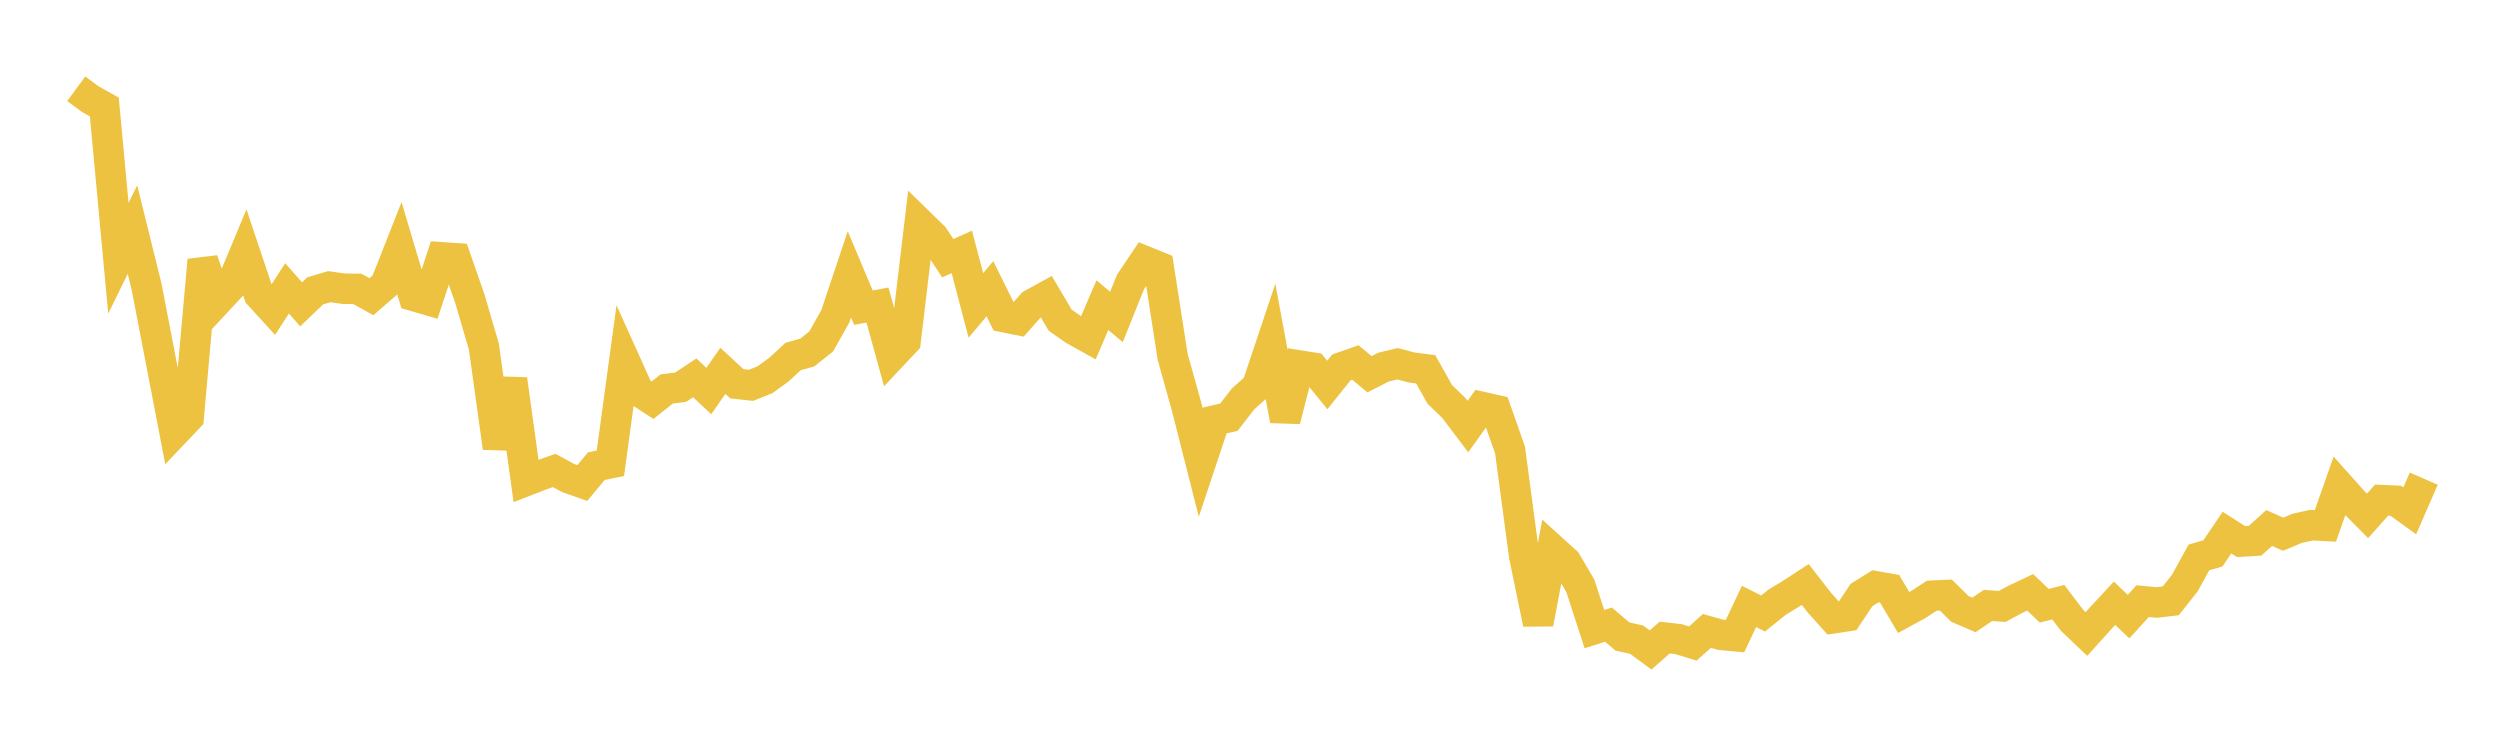 <svg width="164" height="48" xmlns="http://www.w3.org/2000/svg" xmlns:xlink="http://www.w3.org/1999/xlink"><path fill="none" stroke="rgb(237,194,64)" stroke-width="2" d="M5,5.824L5.922,6.502L6.844,7.018L7.766,16.944L8.689,15.062L9.611,18.784L10.533,23.564L11.455,28.354L12.377,27.384L13.299,17.063L14.222,19.778L15.144,18.785L16.066,16.577L16.988,19.329L17.91,20.339L18.832,18.919L19.754,19.966L20.677,19.08L21.599,18.807L22.521,18.936L23.443,18.952L24.365,19.464L25.287,18.661L26.21,16.319L27.132,19.414L28.054,19.682L28.976,16.879L29.898,16.943L30.82,19.587L31.743,22.74L32.665,29.375L33.587,24.884L34.509,31.549L35.431,31.19L36.353,30.861L37.275,31.361L38.198,31.688L39.12,30.58L40.042,30.389L40.964,23.611L41.886,25.653L42.808,26.253L43.731,25.518L44.653,25.4L45.575,24.786L46.497,25.653L47.419,24.327L48.341,25.177L49.263,25.277L50.186,24.909L51.108,24.238L52.03,23.384L52.952,23.131L53.874,22.395L54.796,20.752L55.719,17.997L56.641,20.182L57.563,20.012L58.485,23.358L59.407,22.377L60.329,14.639L61.251,15.54L62.174,16.936L63.096,16.525L64.018,20.034L64.94,18.941L65.862,20.806L66.784,20.991L67.707,19.952L68.629,19.445L69.551,21.009L70.473,21.649L71.395,22.162L72.317,20.018L73.24,20.793L74.162,18.495L75.084,17.122L76.006,17.497L76.928,23.415L77.85,26.717L78.772,30.347L79.695,27.58L80.617,27.369L81.539,26.175L82.461,25.349L83.383,22.594L84.305,27.574L85.228,23.975L86.15,24.122L87.072,25.254L87.994,24.103L88.916,23.779L89.838,24.55L90.76,24.084L91.683,23.863L92.605,24.107L93.527,24.226L94.449,25.87L95.371,26.764L96.293,27.983L97.216,26.695L98.138,26.904L99.06,29.527L99.982,36.439L100.904,40.91L101.826,36.027L102.749,36.862L103.671,38.433L104.593,41.271L105.515,40.976L106.437,41.758L107.359,41.961L108.281,42.638L109.204,41.823L110.126,41.931L111.048,42.218L111.97,41.389L112.892,41.648L113.814,41.732L114.737,39.781L115.659,40.246L116.581,39.504L117.503,38.943L118.425,38.343L119.347,39.528L120.269,40.559L121.192,40.419L122.114,39.032L123.036,38.459L123.958,38.621L124.88,40.183L125.802,39.681L126.725,39.08L127.647,39.035L128.569,39.944L129.491,40.34L130.413,39.717L131.335,39.784L132.257,39.292L133.18,38.856L134.102,39.737L135.024,39.505L135.946,40.715L136.868,41.593L137.79,40.57L138.713,39.573L139.635,40.448L140.557,39.435L141.479,39.523L142.401,39.415L143.323,38.252L144.246,36.57L145.168,36.302L146.09,34.938L147.012,35.527L147.934,35.47L148.856,34.638L149.778,35.044L150.701,34.656L151.623,34.452L152.545,34.498L153.467,31.88L154.389,32.912L155.311,33.843L156.234,32.807L157.156,32.847L158.078,33.513L159,31.399"></path></svg>